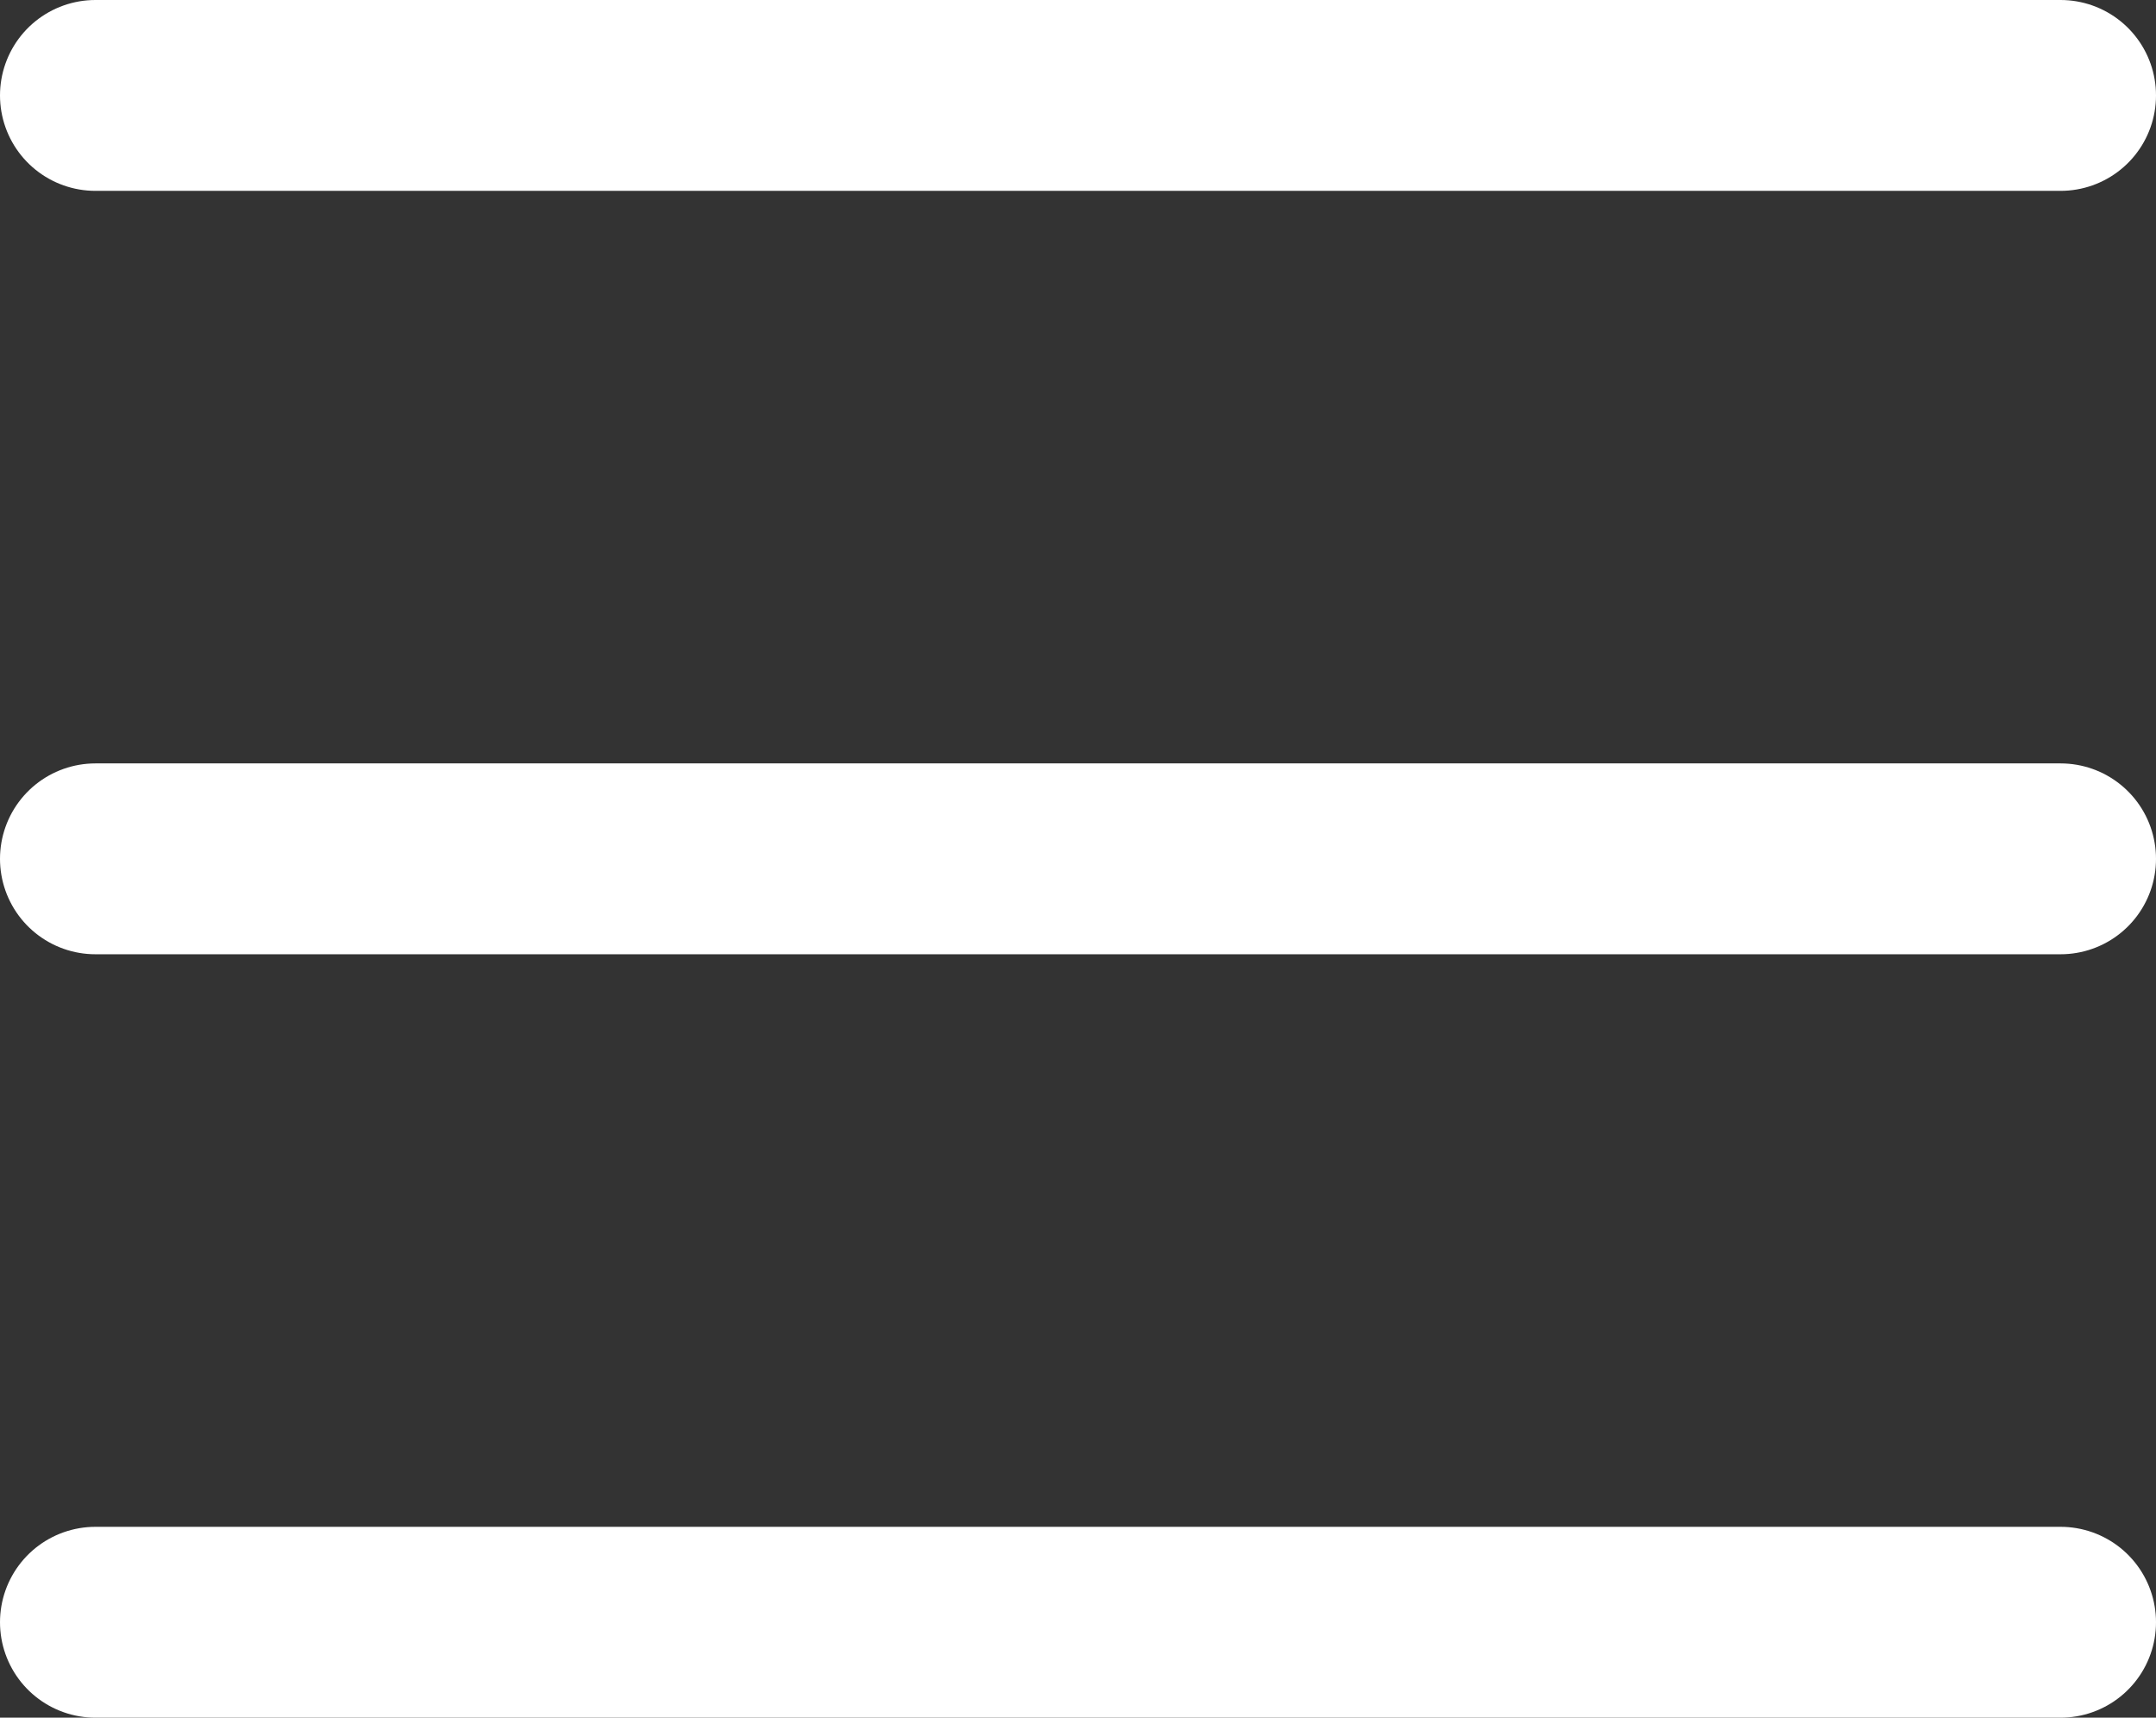 <svg xmlns="http://www.w3.org/2000/svg" width="16.946" height="13.5" viewBox="0 0 16.946 13.5">
  <rect x="0" y="0" width="16.946" height="13.5" fill="#333333" stroke="none"/>
  <g id="Group_6370" data-name="Group 6370" transform="translate(-338.334 -33.75)">
    <g id="Group_6369" data-name="Group 6369">
      <line id="Line_297" data-name="Line 297" x2="15.446" transform="translate(339.084 34.5)" fill="none" stroke="#fff" stroke-linecap="round" stroke-width="1.5"/>
      <line id="Line_298" data-name="Line 298" x2="15.446" transform="translate(339.084 40.5)" fill="none" stroke="#fff" stroke-linecap="round" stroke-width="1.5"/>
      <line id="Line_299" data-name="Line 299" x2="15.446" transform="translate(339.084 46.5)" fill="none" stroke="#fff" stroke-linecap="round" stroke-width="1.5"/>
    </g>
  </g>
</svg>

